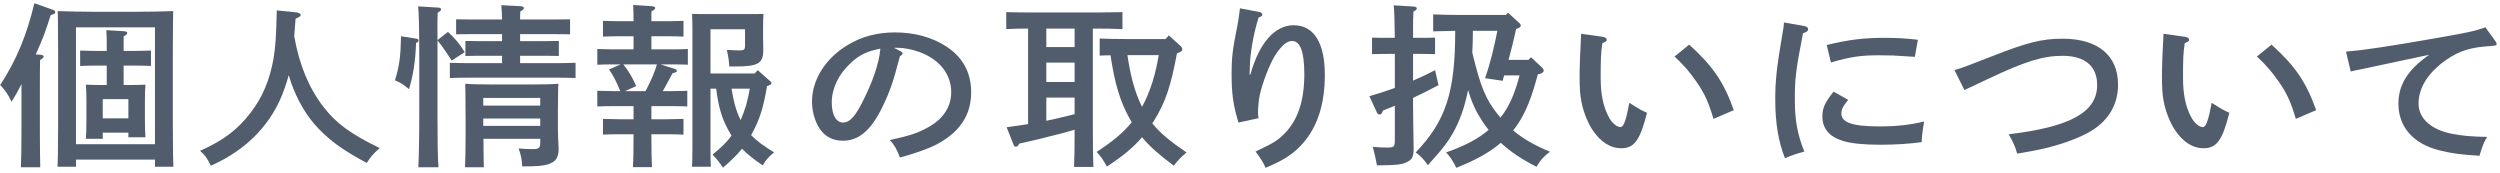 <?xml version="1.0" encoding="UTF-8"?>
<svg width="318px" height="22px" viewBox="0 0 318 22" version="1.1" xmlns="http://www.w3.org/2000/svg" xmlns:xlink="http://www.w3.org/1999/xlink">
    <title>snav-privacy-blue</title>
    <g id="Page-1" stroke="none" stroke-width="1" fill="none" fill-rule="evenodd">
        <g id="Artboard" transform="translate(-791, -941)" fill="#515D6D">
            <g id="Group-117" transform="translate(791.024, 941.411)">
                <path d="M13.045,14.645 L16.306,14.645 L16.306,12.2 L13.045,12.2 L13.045,14.645 Z M16.741,10.4 C17.442,10.4 17.949,10.378 18.48,10.356 C18.432,10.756 18.408,11.623 18.408,12.334 L18.408,14.734 C18.408,15.778 18.432,16.534 18.48,17.045 L16.306,17.045 L16.306,16.467 L13.045,16.467 L13.045,17.245 L10.895,17.245 C10.943,16.711 10.968,15.978 10.968,14.889 L10.968,12.334 C10.968,11.623 10.943,10.756 10.895,10.356 C11.451,10.378 11.934,10.4 12.658,10.4 L13.553,10.4 L13.553,7.934 L12.103,7.934 C11.451,7.934 10.678,7.956 10.17,7.978 L10.17,6.022 C10.701,6.045 11.571,6.067 12.103,6.067 L13.553,6.067 L13.553,5.467 C13.553,4.445 13.553,4.178 13.504,3.423 L15.727,3.556 C16.017,3.578 16.161,3.667 16.161,3.778 C16.161,3.912 16.041,4.045 15.702,4.223 L15.702,6.067 L17.248,6.067 C17.78,6.067 18.649,6.045 19.181,6.022 L19.181,7.978 C18.674,7.956 17.901,7.934 17.248,7.934 L15.702,7.934 L15.702,10.4 L16.741,10.4 Z M9.639,17.934 L19.688,17.934 L19.688,3.067 L9.639,3.067 L9.639,17.934 Z M9.639,19.889 L9.639,20.8 L7.296,20.8 C7.344,19.645 7.344,19.645 7.368,15.556 L7.368,6 C7.344,1.778 7.344,1.778 7.32,1 C8.6,1.045 10.484,1.089 12.127,1.089 L17.201,1.089 C18.843,1.089 20.727,1.045 22.008,1 C21.983,1.778 21.983,1.778 21.96,6 L21.96,15.556 C21.983,19.645 21.983,19.645 22.032,20.8 L19.688,20.8 L19.688,19.889 L9.639,19.889 Z M5.145,6.556 C5.387,6.578 5.532,6.667 5.532,6.778 C5.532,6.911 5.387,7.045 5.073,7.222 C5.049,8.334 5.049,9.4 5.049,11.023 L5.049,16.311 C5.049,18.311 5.073,19.889 5.097,20.867 L2.633,20.867 C2.681,19.867 2.706,18.356 2.706,16.311 L2.706,10.289 C2.319,11.067 2.005,11.645 1.45,12.534 C0.894,11.423 0.653,11.089 0,10.4 C2.03,7.312 3.382,4.067 4.348,0 L6.668,0.822 C6.885,0.889 7.006,1 7.006,1.133 C7.006,1.311 6.933,1.356 6.426,1.511 C5.725,3.711 5.387,4.623 4.517,6.511 L5.145,6.556 Z" id="Fill-104"></path>
                <path d="M37.621,1.156 C37.983,1.2 38.225,1.334 38.225,1.489 C38.225,1.645 38.2,1.667 37.572,1.978 C37.5,2.823 37.452,3.534 37.403,4.201 C38.055,7.867 39.264,10.778 41.1,13.156 C42.742,15.289 44.53,16.6 48.274,18.423 C47.428,19.178 47.138,19.512 46.631,20.311 C43.708,18.756 42.09,17.6 40.472,15.934 C38.998,14.4 37.79,12.356 36.993,10.067 C36.896,9.756 36.799,9.467 36.703,9.155 C36.558,9.689 36.389,10.223 36.171,10.845 C34.674,15.222 31.436,18.622 26.798,20.667 C26.315,19.689 26.049,19.311 25.421,18.778 C28.441,17.423 30.229,16.067 31.895,13.867 C33.369,11.956 34.287,9.756 34.77,7.045 C35.011,5.534 35.108,4.333 35.181,0.911 L37.621,1.156 Z" id="Fill-105"></path>
                <path d="M61.448,15.6 L68.694,15.6 L68.694,14.667 L61.448,14.667 L61.448,15.6 Z M61.448,13.022 L68.694,13.022 L68.694,12.045 L61.448,12.045 L61.448,13.022 Z M61.471,17.245 C61.496,19.956 61.496,20.067 61.52,20.867 L59.128,20.867 C59.176,20.001 59.201,17.934 59.201,16.534 L59.201,14.578 C59.176,10.934 59.176,10.934 59.153,10.245 C60.094,10.312 61.471,10.334 62.752,10.334 L67.414,10.334 C68.694,10.334 70.071,10.312 71.013,10.245 C70.966,10.823 70.966,10.823 70.941,13.756 L70.941,16.089 C70.941,16.489 70.99,17.423 71.013,18.111 L71.037,18.445 C71.037,19.645 70.676,20.178 69.685,20.489 C69.033,20.69 68.284,20.755 66.4,20.755 C66.351,19.867 66.278,19.422 65.94,18.467 C66.641,18.534 67.028,18.556 67.632,18.556 C68.574,18.556 68.694,18.445 68.694,17.623 L68.694,17.245 L61.471,17.245 Z M70.555,2.067 L72.487,2.045 L72.487,3.956 C71.98,3.934 71.207,3.934 70.555,3.934 L66.134,3.934 L66.134,4.823 L69.129,4.823 L71.062,4.8 L71.062,6.711 C70.555,6.689 69.781,6.689 69.129,6.689 L66.134,6.689 L66.134,7.623 L70.796,7.623 C71.496,7.623 72.511,7.6 73.188,7.578 L73.188,9.512 C72.511,9.49 71.496,9.467 70.796,9.467 L59.611,9.467 C58.911,9.467 57.896,9.49 57.195,9.512 L57.195,7.578 C57.896,7.6 58.911,7.623 59.611,7.623 L63.839,7.623 L63.839,6.689 L61.085,6.689 C60.433,6.689 59.684,6.689 59.176,6.711 L59.176,4.8 L61.085,4.823 L63.839,4.823 L63.839,3.934 L59.925,3.934 C59.273,3.934 58.5,3.934 57.993,3.956 L57.993,2.045 L59.925,2.067 L63.839,2.067 C63.815,1.222 63.791,0.667 63.742,0.245 L66.206,0.378 C66.472,0.4 66.617,0.489 66.617,0.6 C66.617,0.733 66.496,0.867 66.158,1.045 C66.134,1.311 66.134,1.622 66.134,2.067 L70.555,2.067 Z M56.954,3.645 C57.799,4.4 58.525,5.267 59.08,6.223 L57.438,7.289 C57.244,7.001 57.244,7.001 56.616,6.067 C56.302,5.6 56.084,5.289 55.625,4.734 L55.625,14.378 C55.625,17.289 55.65,19.445 55.746,20.867 L53.186,20.867 C53.258,19.422 53.306,17.245 53.306,14.378 L53.306,6.934 C53.306,3.289 53.258,1.089 53.161,0.4 L55.746,0.556 C55.939,0.556 56.084,0.667 56.084,0.778 C56.084,0.911 55.964,1.023 55.65,1.2 C55.602,2.356 55.625,3.534 55.625,4.689 L56.954,3.645 Z M52.968,4.512 C53.137,4.534 53.21,4.623 53.21,4.756 C53.21,4.845 53.186,4.912 53.089,4.956 L52.896,5.045 C52.823,7.356 52.533,9.201 52.002,10.934 C51.132,10.223 51.132,10.223 50.214,9.801 C50.77,8 50.939,6.822 50.987,4.201 L52.968,4.512 Z" id="Fill-106"></path>
                <path d="M93.029,10.867 C93.247,12.222 93.536,13.601 94.188,14.867 C94.454,14.223 94.695,13.601 94.889,12.956 C95.082,12.267 95.227,11.556 95.348,10.867 L93.029,10.867 Z M95.517,16.778 C96.169,17.467 97.015,18.089 98.44,18.978 C97.787,19.489 97.449,19.867 96.99,20.623 C95.903,19.889 95.058,19.223 94.357,18.511 C93.729,19.289 92.98,20.022 91.942,20.912 C91.483,20.245 91.193,19.867 90.613,19.245 C91.7,18.378 92.449,17.645 93.029,16.845 C92.884,16.601 92.715,16.334 92.57,16.045 C91.797,14.6 91.386,13.289 91.072,10.867 L90.347,10.867 L90.347,18.423 C90.347,19.445 90.372,20.312 90.396,20.8 L88.004,20.8 C88.028,20.267 88.052,19.534 88.052,18.423 L88.052,3.311 C88.052,2.6 88.028,1.756 88.004,1.356 C88.535,1.378 89.018,1.378 89.743,1.378 L95.348,1.378 C96.072,1.378 96.556,1.378 97.087,1.356 C97.063,1.734 97.039,2.49 97.039,3.156 L97.039,4.378 C97.063,4.667 97.063,5.934 97.063,6.045 C97.063,7.645 96.362,8.045 93.56,8.045 L92.739,8.045 C92.715,7.378 92.618,6.8 92.425,5.934 C92.788,5.956 93.705,6 94.044,6 C94.623,6 94.744,5.889 94.744,5.4 L94.744,3.311 L90.347,3.311 L90.347,8.934 L95.976,8.934 L96.362,8.511 L97.884,9.867 C98.053,10 98.102,10.067 98.102,10.156 C98.102,10.311 97.981,10.378 97.691,10.489 L97.546,10.534 C97.063,13.356 96.604,14.778 95.662,16.512 L95.517,16.778 Z M79.259,7.778 C79.96,8.623 80.467,9.556 80.901,10.534 L79.476,11.178 L82.085,11.178 C82.472,10.467 82.81,9.756 83.1,9.023 C83.269,8.623 83.414,8.2 83.535,7.778 L79.259,7.778 Z M85.805,8.356 C85.975,8.401 86.071,8.489 86.071,8.6 C86.071,8.734 86.023,8.756 85.516,8.911 C84.936,10 84.622,10.601 84.283,11.178 L85.612,11.178 C87.085,11.156 87.085,11.156 87.4,11.134 L87.4,13.134 C87.085,13.111 87.085,13.111 85.612,13.089 L82.834,13.089 L82.834,14.756 L84.984,14.756 C85.516,14.756 86.385,14.734 86.916,14.712 L86.916,16.712 C86.41,16.689 85.637,16.667 84.984,16.667 L82.834,16.667 L82.834,16.956 C82.834,18.622 82.858,20.044 82.907,20.845 L80.491,20.845 C80.539,19.978 80.563,18.756 80.563,16.956 L80.563,16.667 L78.606,16.667 C77.955,16.667 77.181,16.689 76.674,16.712 L76.674,14.712 C77.206,14.734 78.099,14.756 78.606,14.756 L80.563,14.756 L80.563,13.089 L77.882,13.089 C77.229,13.089 76.457,13.111 75.95,13.134 L75.95,11.134 C76.481,11.156 77.35,11.178 77.882,11.178 L78.873,11.178 C78.389,9.978 78.003,9.222 77.447,8.423 L78.921,7.778 L77.882,7.778 C77.229,7.778 76.457,7.8 75.95,7.822 L75.95,5.822 C76.481,5.845 77.35,5.867 77.882,5.867 L80.563,5.867 L80.563,4.201 L78.606,4.201 C77.955,4.201 77.181,4.223 76.674,4.245 L76.674,2.244 C77.206,2.267 78.099,2.289 78.606,2.289 L80.563,2.289 C80.563,1.422 80.539,0.733 80.515,0.222 L82.883,0.378 C83.148,0.4 83.317,0.467 83.317,0.6 C83.317,0.733 83.172,0.867 82.834,1.044 L82.834,2.289 L84.984,2.289 C85.516,2.289 86.385,2.267 86.916,2.244 L86.916,4.245 C86.41,4.223 85.637,4.201 84.984,4.201 L82.834,4.201 L82.834,5.867 L85.612,5.867 C86.167,5.867 87.062,5.845 87.472,5.822 L87.472,7.822 C87.085,7.8 86.288,7.778 85.612,7.778 L83.994,7.778 L85.805,8.356 Z" id="Fill-107"></path>
                <path d="M108.192,7.6 C106.646,9.022 105.776,10.845 105.776,12.622 C105.776,14.2 106.332,15.179 107.226,15.179 C107.999,15.179 108.675,14.489 109.545,12.822 C110.946,10.134 111.792,7.689 111.961,5.778 C110.246,6.111 109.279,6.578 108.192,7.6 L108.192,7.6 Z M114.497,6.089 C114.691,6.178 114.787,6.267 114.787,6.356 C114.787,6.489 114.666,6.623 114.449,6.733 C113.579,10.045 113.193,11.178 112.227,13.178 C110.802,16.134 109.231,17.489 107.202,17.489 C105.873,17.489 104.907,16.956 104.206,15.912 C103.602,14.933 103.264,13.756 103.264,12.511 C103.264,9.734 104.979,7 107.805,5.311 C109.569,4.245 111.55,3.711 113.821,3.711 C116.382,3.711 118.628,4.356 120.464,5.578 C122.494,6.956 123.508,8.867 123.508,11.334 C123.508,14.267 122.01,16.489 118.942,18.045 C117.976,18.534 116.14,19.178 114.449,19.623 C113.99,18.467 113.821,18.156 113.169,17.4 C115.705,16.845 116.671,16.534 118,15.801 C119.932,14.756 120.972,13.178 120.972,11.312 C120.972,9.022 119.474,7.133 116.913,6.2 C115.995,5.867 114.933,5.667 114.159,5.667 L113.676,5.667 L114.497,6.089 Z" id="Fill-108"></path>
                <path d="M143.383,6.6 C143.721,8.845 144.204,11.112 145.242,13.178 C146.378,11.112 146.982,8.867 147.368,6.6 L143.383,6.6 Z M146.547,15.267 C147.489,16.467 148.745,17.512 150.896,18.978 C150.195,19.578 149.76,20.023 149.277,20.667 C147.441,19.289 146.209,18.223 145.242,17.045 C144.131,18.356 142.827,19.422 140.773,20.778 C140.266,19.867 140.073,19.578 139.469,18.911 C141.57,17.534 142.875,16.445 143.938,15.134 C143.841,14.978 143.745,14.823 143.648,14.644 C142.44,12.445 141.788,10.289 141.233,6.622 C140.725,6.622 140.242,6.645 139.855,6.667 L139.855,4.489 C140.749,4.534 142.247,4.556 143.213,4.556 L148.238,4.556 L148.649,4.089 L150.171,5.467 C150.292,5.578 150.364,5.734 150.364,5.867 C150.364,6.045 150.219,6.178 149.905,6.289 L149.687,6.378 C148.866,10.734 148.19,12.667 146.692,15.067 L146.547,15.267 Z M133.068,14.956 C134.275,14.711 135.459,14.4 136.667,14.112 L136.667,12 L133.068,12 L133.068,14.956 Z M133.068,10.023 L136.667,10.023 L136.667,7.556 L133.068,7.556 L133.068,10.023 Z M133.068,5.578 L136.667,5.578 L136.667,3.223 L133.068,3.223 L133.068,5.578 Z M138.986,16.267 C138.986,18.311 139.01,19.822 139.058,20.823 L136.594,20.823 C136.642,19.822 136.667,18.311 136.667,16.267 L136.667,16.089 C135.314,16.489 135.048,16.556 133.575,16.912 C132.222,17.267 132.222,17.267 131.135,17.512 C130.337,17.689 130.337,17.689 129.661,17.845 C129.42,18.178 129.347,18.245 129.202,18.245 C129.009,18.245 128.985,18.2 128.84,17.845 L128.019,15.778 C129.081,15.623 129.951,15.489 130.748,15.378 L130.748,3.223 C129.83,3.223 128.767,3.245 127.97,3.289 L127.97,1.134 C128.888,1.156 130.266,1.178 131.352,1.178 L139.373,1.178 C140.339,1.178 141.908,1.156 142.754,1.134 L142.754,3.289 C141.861,3.245 140.29,3.223 139.373,3.223 L138.986,3.223 L138.986,16.267 Z" id="Fill-109"></path>
                <path d="M160.233,1.133 C160.402,1.156 160.547,1.312 160.547,1.467 C160.547,1.6 160.426,1.689 160.064,1.822 C159.411,3.912 158.952,6.533 158.952,8.289 C158.952,8.534 158.928,8.623 158.928,9.067 L159.025,9.067 C160.136,5.067 162.117,2.801 164.533,2.801 C167.094,2.801 168.495,5.023 168.495,9.112 C168.495,12.778 167.577,15.667 165.74,17.778 C164.557,19.134 163.349,19.933 160.957,20.934 C160.716,20.333 160.208,19.533 159.677,18.867 C162.02,17.756 162.407,17.512 163.301,16.645 C165.04,14.934 165.885,12.445 165.885,9.045 C165.885,6.222 165.379,4.8 164.339,4.8 C163.663,4.8 163.011,5.356 162.19,6.6 C161.489,7.689 160.523,10.201 160.208,11.734 C160.088,12.267 159.991,13.378 159.991,13.934 C159.991,14.089 160.015,14.333 160.064,14.623 L157.503,15.178 C156.826,12.889 156.633,11.534 156.633,8.911 C156.633,6.956 156.778,5.8 157.31,3.156 C157.479,2.312 157.527,1.956 157.575,1.623 C157.648,1.044 157.696,0.711 157.696,0.645 L160.233,1.133 Z" id="Fill-110"></path>
                <path d="M191.311,9.178 C191.239,9.4 191.167,9.645 191.119,9.867 L188.872,9.534 C189.573,7.556 190.032,5.556 190.442,3.511 L187.326,3.511 C187.326,4.445 187.302,5.356 187.253,6.289 C188.317,10.689 188.968,12.222 190.491,14.134 C190.611,14.289 190.708,14.423 190.829,14.556 C192.109,12.978 192.761,11.067 193.268,9.178 L191.311,9.178 Z M194.404,7.2 L194.718,6.867 L196.022,8.089 C196.264,8.311 196.336,8.422 196.336,8.578 C196.336,8.756 196.143,8.912 195.805,9 L195.588,9.044 C194.911,11.556 194.138,14.089 192.447,16.178 C193.679,17.223 195.153,18.067 197.134,18.889 C196.313,19.511 195.95,19.911 195.419,20.801 C193.607,19.889 192.133,18.911 190.877,17.756 C189.476,18.956 187.736,19.933 185.224,20.933 C184.644,19.822 184.475,19.6 183.92,18.978 C186.335,18.134 188.002,17.245 189.331,16.111 C189.041,15.756 188.776,15.378 188.509,14.978 C187.736,13.801 187.181,12.645 186.722,11.045 C186.553,11.867 186.359,12.622 186.143,13.334 C185.562,15.201 184.765,16.778 183.727,18.111 C183.243,18.756 182.76,19.311 181.6,20.6 C181.19,19.978 180.634,19.378 180.054,18.978 C183.896,14.955 185.079,11.334 185.079,3.511 C184.137,3.534 183.001,3.556 182.277,3.578 L182.277,1.422 C183.146,1.467 184.644,1.489 185.635,1.489 L191.529,1.489 L191.795,1.2 L193.172,2.467 C193.365,2.623 193.414,2.711 193.414,2.845 C193.414,3.001 193.293,3.111 192.955,3.223 L192.834,3.267 C192.544,4.578 192.229,5.889 191.867,7.2 L194.404,7.2 Z M177.397,6.445 L176.431,6.445 L174.498,6.467 L174.498,4.378 C175.03,4.4 175.899,4.4 176.431,4.4 L177.397,4.4 C177.373,2.178 177.325,0.778 177.252,0.267 L179.837,0.423 C180.054,0.445 180.199,0.533 180.199,0.645 C180.199,0.778 180.079,0.889 179.765,1.067 C179.716,1.867 179.716,2.044 179.716,4.4 L180.61,4.4 C181.117,4.4 181.987,4.4 182.518,4.378 L182.518,6.467 L180.61,6.445 L179.716,6.445 L179.716,9.845 C180.707,9.422 181.673,8.956 182.518,8.512 L182.953,10.423 C181.697,11.067 180.731,11.578 179.716,12.045 L179.716,12.689 C179.716,13.823 179.74,15.29 179.789,18.334 L179.789,18.556 C179.789,19.467 179.596,19.889 178.992,20.178 C178.291,20.533 177.711,20.6 175.126,20.622 C174.981,19.778 174.836,19.222 174.594,18.267 C175.391,18.334 175.85,18.356 176.382,18.356 C177.3,18.356 177.397,18.267 177.397,17.423 L177.397,13.045 C176.938,13.222 176.455,13.423 175.899,13.645 L175.779,13.911 C175.706,14.089 175.609,14.156 175.464,14.156 C175.32,14.156 175.199,14.067 175.126,13.911 L174.16,11.823 C175.199,11.534 176.286,11.178 177.397,10.778 L177.397,6.445 Z" id="Fill-111"></path>
                <path d="M214.839,5.267 C217.834,7.978 219.235,10 220.516,13.601 L217.931,14.712 C217.302,12.6 216.82,11.511 215.805,10.045 C214.936,8.779 214.114,7.822 212.979,6.778 L214.839,5.267 Z M203.823,4.267 C204.137,4.312 204.355,4.445 204.355,4.645 C204.355,4.823 204.234,4.912 203.799,5.067 C203.606,6.4 203.582,7.089 203.582,9.512 C203.582,11.6 203.92,13.2 204.62,14.489 C205.007,15.222 205.635,15.756 206.094,15.756 C206.505,15.756 206.795,14.956 207.229,12.667 C208.558,13.511 208.727,13.601 209.476,13.934 C208.606,17.4 207.857,18.445 206.215,18.445 C204.79,18.445 203.509,17.623 202.47,16 C201.867,15.045 201.335,13.667 201.117,12.445 C200.948,11.623 200.901,10.689 200.901,9.178 C200.901,8.089 200.997,5.511 201.07,4.512 C201.093,4.112 201.093,4.112 201.093,3.889 L203.823,4.267 Z" id="Fill-112"></path>
                <path d="M232.336,5.311 C235.187,4.623 237.071,4.4 239.753,4.4 C241.25,4.4 242.337,4.467 243.932,4.645 L243.545,6.822 C243.111,6.8 242.772,6.778 242.556,6.756 C241.057,6.645 240.357,6.622 239.028,6.622 C236.661,6.622 235.404,6.8 232.868,7.533 L232.336,5.311 Z M235.066,12.289 C234.39,13.111 234.197,13.534 234.197,14.023 C234.197,15.178 235.622,15.667 239.004,15.667 C241.25,15.667 242.821,15.49 244.73,15.045 C244.536,16.112 244.44,16.845 244.415,17.667 C242.845,17.889 240.985,18 239.173,18 C237.095,18 235.453,17.845 234.39,17.512 C232.651,16.978 231.781,15.934 231.781,14.379 C231.781,13.333 232.119,12.6 233.206,11.245 L235.066,12.289 Z M229.534,2.911 C229.8,2.978 229.969,3.112 229.969,3.289 C229.969,3.534 229.8,3.667 229.317,3.823 C228.399,8.511 228.278,9.6 228.278,12.222 C228.278,14.845 228.592,16.645 229.486,18.867 C228.447,19.156 227.843,19.356 227.022,19.711 C226.177,17.578 225.79,15.222 225.79,12.222 C225.79,9.823 225.959,8.222 226.732,3.711 C226.828,3.178 226.877,2.933 226.901,2.445 L229.534,2.911 Z" id="Fill-113"></path>
                <path d="M248.592,8.511 C249.873,8.111 250.017,8.044 253.279,6.778 C257.772,5 259.705,4.512 262.338,4.512 C266.832,4.512 269.392,6.645 269.392,10.356 C269.392,12.822 268.232,14.867 266.01,16.223 C264.729,17.023 262.507,17.867 260.139,18.445 C259.318,18.645 258.376,18.822 256.564,19.134 C256.275,18.156 256.081,17.712 255.478,16.667 C263.352,15.734 266.734,13.845 266.734,10.401 C266.734,8 265.188,6.689 262.313,6.689 C259.849,6.689 257.555,7.4 252.917,9.6 C251.612,10.222 251.612,10.222 249.848,11.045 L248.592,8.511 Z" id="Fill-114"></path>
                <path d="M288.914,5.267 C291.91,7.978 293.311,10 294.591,13.601 L292.006,14.712 C291.378,12.6 290.896,11.511 289.88,10.045 C289.011,8.779 288.19,7.822 287.055,6.778 L288.914,5.267 Z M277.899,4.267 C278.212,4.312 278.43,4.445 278.43,4.645 C278.43,4.823 278.31,4.912 277.874,5.067 C277.682,6.4 277.657,7.089 277.657,9.512 C277.657,11.6 277.995,13.2 278.696,14.489 C279.082,15.222 279.71,15.756 280.169,15.756 C280.58,15.756 280.87,14.956 281.305,12.667 C282.634,13.511 282.802,13.601 283.551,13.934 C282.681,17.4 281.933,18.445 280.29,18.445 C278.865,18.445 277.584,17.623 276.545,16 C275.942,15.045 275.41,13.667 275.193,12.445 C275.024,11.623 274.976,10.689 274.976,9.178 C274.976,8.089 275.072,5.511 275.145,4.512 C275.169,4.112 275.169,4.112 275.169,3.889 L277.899,4.267 Z" id="Fill-115"></path>
                <path d="M317.374,4.8 C317.543,5.045 317.543,5.045 317.543,5.178 C317.543,5.356 317.447,5.4 316.77,5.445 C314.281,5.6 312.88,6.022 311.238,7.134 C308.894,8.733 307.614,10.712 307.614,12.756 C307.614,14.667 309.232,16.112 311.938,16.623 C313.267,16.867 314.451,16.978 316.335,17.001 C315.924,17.689 315.731,18.178 315.369,19.4 C313.025,19.267 311.721,19.089 310.175,18.689 C306.914,17.845 305.054,15.712 305.054,12.778 C305.054,10.356 306.261,8.445 308.967,6.556 C306.793,7.022 301.551,8.134 300.198,8.422 C299.593,8.534 299.449,8.578 298.99,8.69 L298.387,6.156 C300.561,5.978 303.58,5.534 309.16,4.556 C313.895,3.734 314.547,3.6 316.118,3.067 L317.374,4.8 Z" id="Fill-116"></path>
            </g>
        </g>
    </g>
</svg>